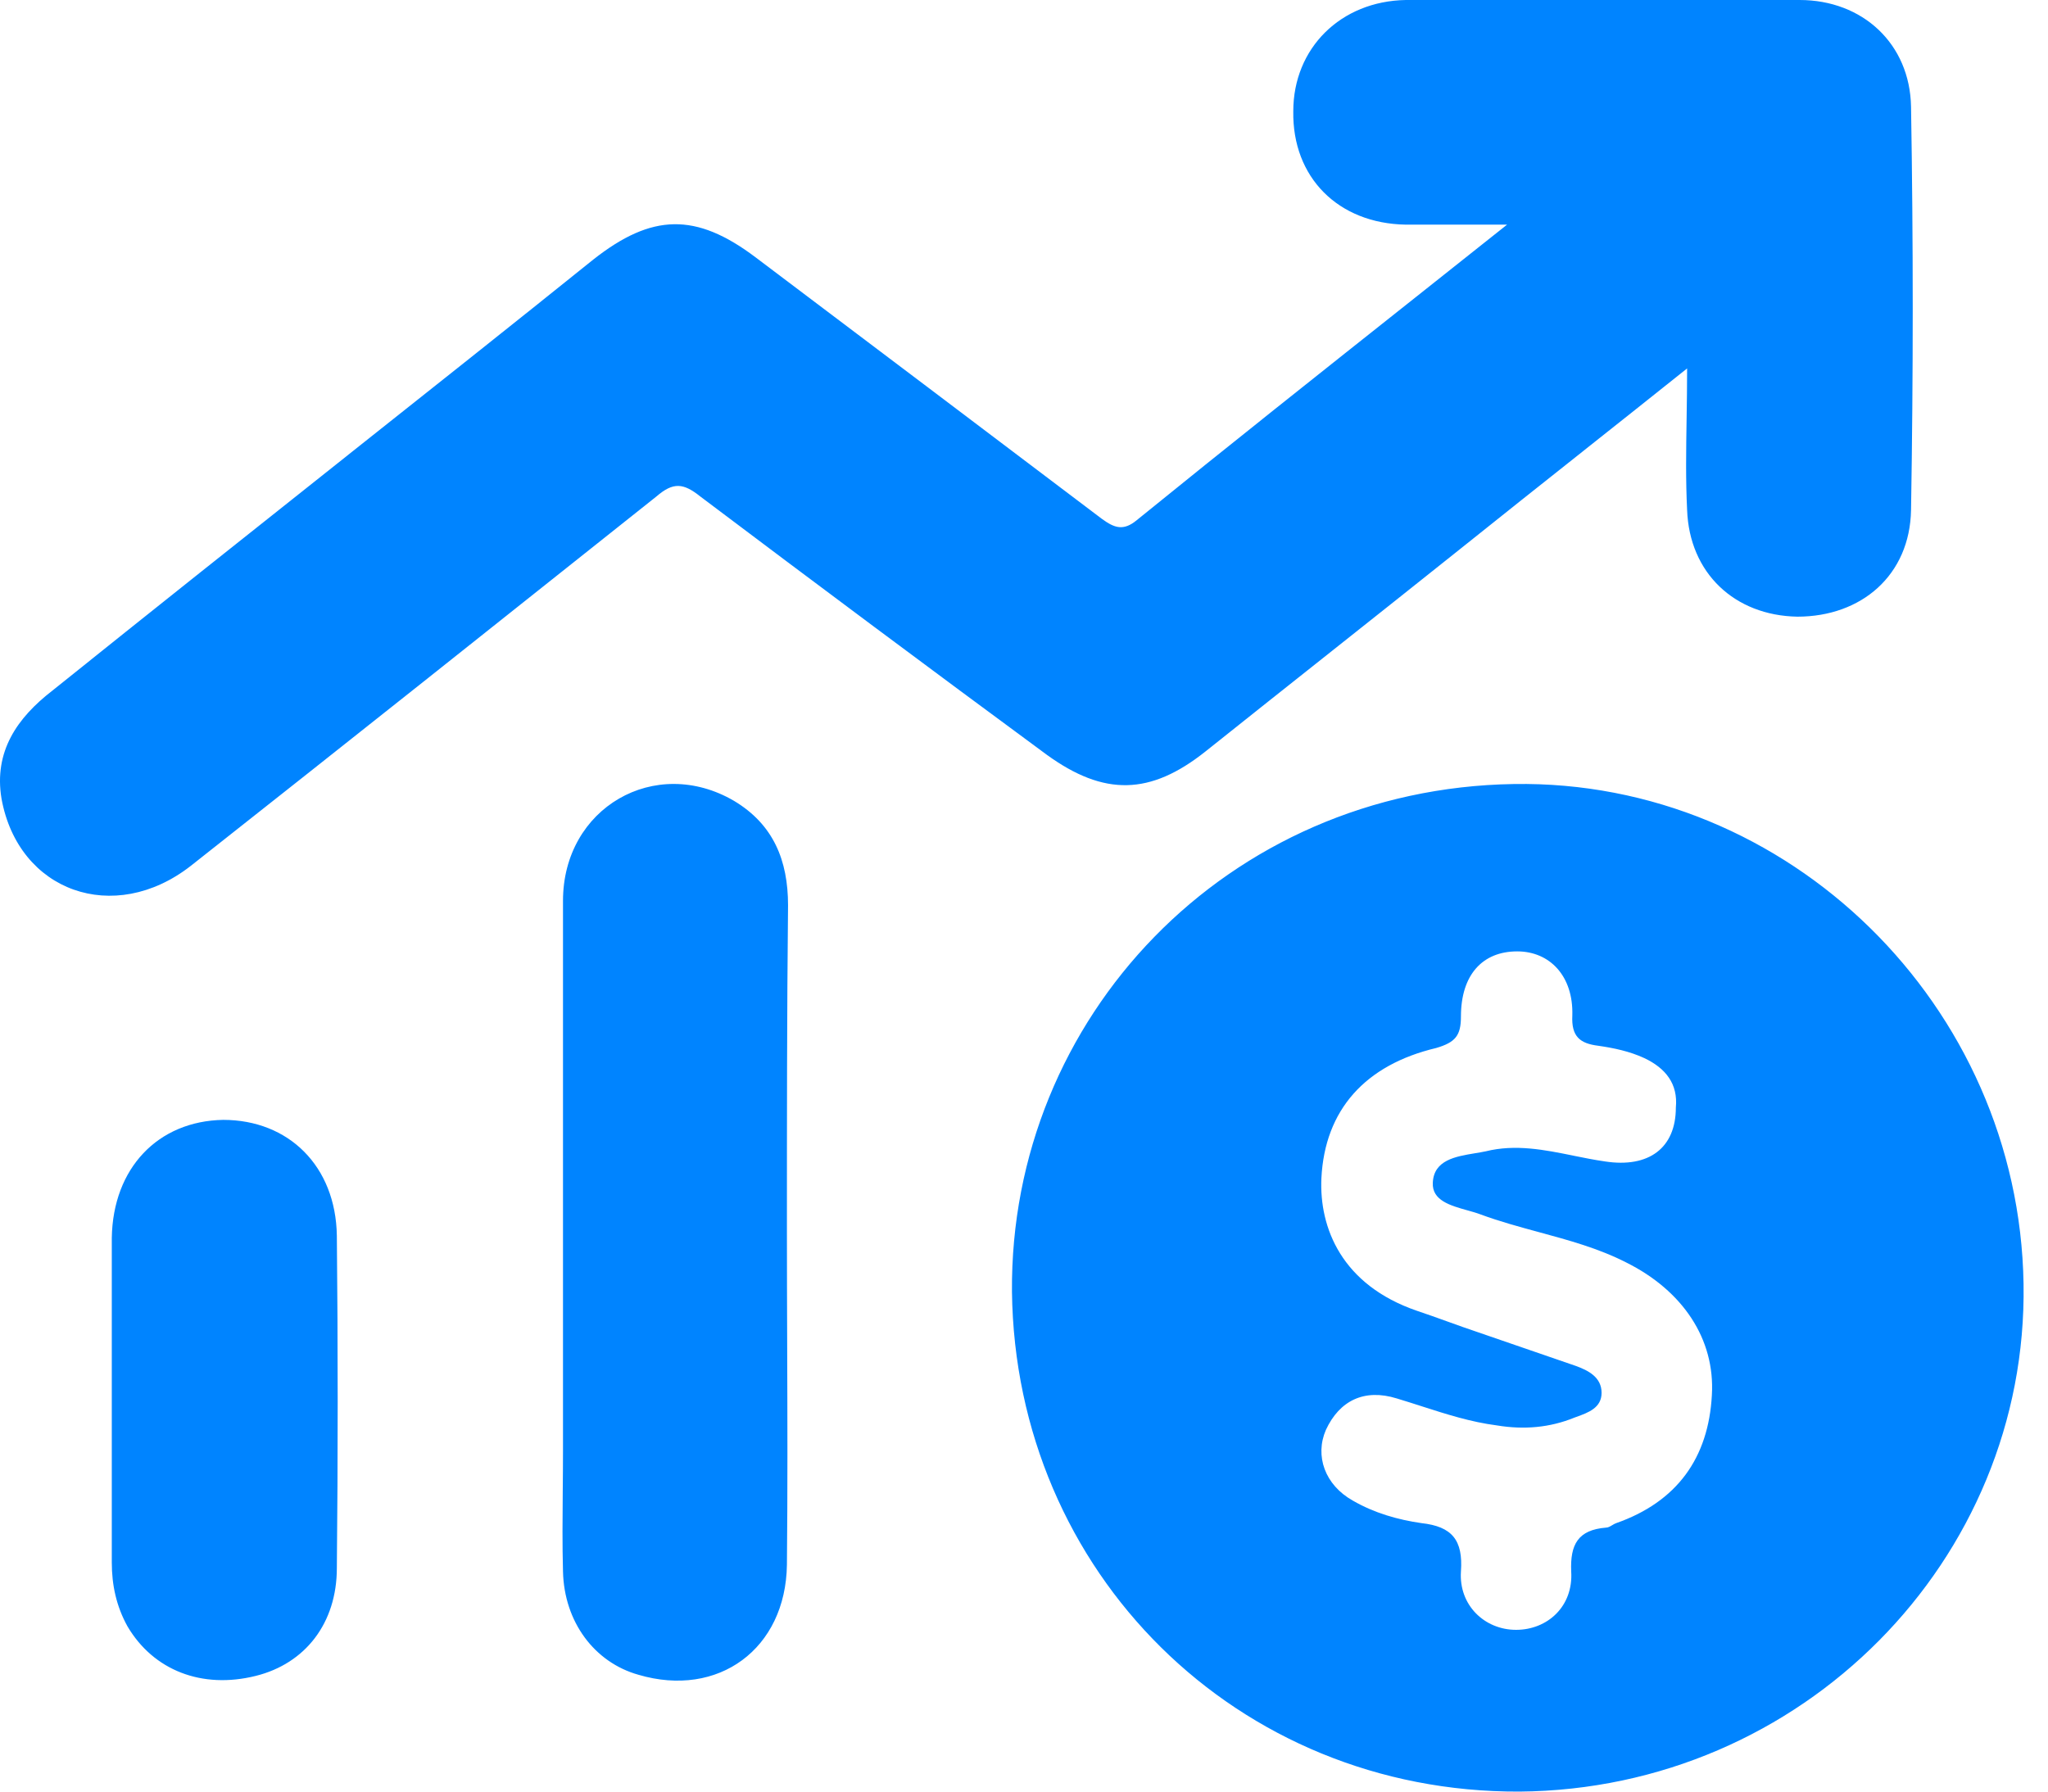 <?xml version="1.0" encoding="UTF-8"?>
<svg xmlns="http://www.w3.org/2000/svg" width="80" height="70" viewBox="0 0 80 70" fill="none">
  <path fill-rule="evenodd" clip-rule="evenodd" d="M54.914 8.777H58.87C57.674 9.728 56.489 10.669 55.312 11.603C51.601 14.547 47.98 17.421 44.409 20.32C43.882 20.759 43.53 20.627 43.047 20.276L43.045 20.275C38.519 16.852 33.992 13.429 29.509 10.05C27.179 8.295 25.465 8.339 23.179 10.138C20.015 12.683 16.807 15.228 13.598 17.773L13.598 17.773L13.597 17.774L13.597 17.774L13.597 17.775C9.729 20.847 5.861 23.919 2.037 26.991C0.675 28.044 -0.248 29.36 0.059 31.204C0.719 34.846 4.455 36.163 7.444 33.837C13.509 29.053 19.575 24.226 25.641 19.398C26.3 18.828 26.696 18.871 27.355 19.398C31.838 22.777 36.366 26.157 40.893 29.492C43.135 31.116 44.937 31.072 47.09 29.36C48.738 28.044 50.397 26.728 52.056 25.412L52.057 25.411C53.717 24.094 55.376 22.777 57.024 21.461C58.617 20.184 60.209 18.92 61.831 17.634L61.832 17.633L61.832 17.632C63.164 16.576 64.516 15.503 65.903 14.395C65.903 15.069 65.893 15.722 65.883 16.36V16.36V16.36C65.863 17.592 65.845 18.768 65.903 19.925C65.991 22.382 67.749 24.05 70.21 24.094C72.716 24.094 74.606 22.47 74.65 19.925C74.738 14.658 74.738 9.436 74.65 4.169C74.606 1.712 72.76 0 70.298 0H54.914C52.365 0.044 50.519 1.887 50.519 4.345C50.475 6.934 52.277 8.734 54.914 8.777ZM79.045 50.163C78.869 39.279 69.859 30.458 59.134 30.633C47.925 30.809 39.442 39.762 39.53 50.47C39.662 61.442 48.321 70.044 59.353 70C70.386 69.912 79.221 60.959 79.045 50.163ZM64.232 41.342C65.067 41.737 65.551 42.351 65.463 43.273C65.463 44.853 64.408 45.643 62.694 45.379C62.286 45.321 61.879 45.238 61.471 45.156L61.471 45.155C60.337 44.925 59.198 44.694 58.035 44.984C57.903 45.012 57.761 45.035 57.617 45.059C56.852 45.186 56.006 45.327 55.969 46.213C55.934 46.902 56.658 47.104 57.311 47.287C57.49 47.337 57.664 47.385 57.815 47.442C58.567 47.721 59.34 47.931 60.112 48.141L60.112 48.141C61.28 48.458 62.444 48.774 63.529 49.329C65.727 50.426 67.001 52.313 66.87 54.508C66.738 56.965 65.507 58.677 63.133 59.511C63.081 59.528 63.028 59.56 62.975 59.592C62.896 59.639 62.817 59.686 62.738 59.686C61.639 59.774 61.331 60.345 61.375 61.398C61.463 62.758 60.452 63.68 59.221 63.68C57.991 63.68 56.98 62.715 57.068 61.398C57.156 60.169 56.716 59.642 55.529 59.511C54.606 59.379 53.683 59.116 52.848 58.633C51.749 58.019 51.354 56.878 51.793 55.868C52.321 54.727 53.288 54.244 54.562 54.639C54.891 54.738 55.214 54.842 55.535 54.945C56.503 55.256 57.451 55.561 58.474 55.693C59.529 55.868 60.54 55.781 61.507 55.386L61.575 55.361C62.043 55.193 62.562 55.006 62.562 54.42C62.562 53.806 62.035 53.542 61.551 53.367L57.727 52.05C57.331 51.918 56.936 51.776 56.54 51.633L56.54 51.633C56.144 51.49 55.749 51.348 55.353 51.216C52.409 50.207 51.529 47.969 51.617 46.038C51.749 43.36 53.332 41.605 56.101 40.947C56.848 40.727 57.068 40.464 57.068 39.718C57.068 38.094 57.903 37.172 59.266 37.172C60.54 37.172 61.463 38.138 61.419 39.674C61.375 40.508 61.727 40.771 62.43 40.859C63.045 40.947 63.661 41.078 64.232 41.342ZM30.739 48.144C30.739 49.594 30.744 51.044 30.749 52.492V52.492C30.759 55.384 30.768 58.269 30.739 61.135C30.695 64.426 28.058 66.357 24.937 65.435C23.223 64.953 22.036 63.373 21.992 61.398C21.963 60.346 21.973 59.314 21.982 58.275L21.982 58.275C21.987 57.753 21.992 57.23 21.992 56.702V35.197C21.992 31.555 25.596 29.492 28.673 31.291C30.212 32.213 30.783 33.617 30.783 35.373C30.739 39.586 30.739 43.843 30.739 48.144ZM4.367 48.363V54.683V61.047C4.367 61.925 4.543 62.758 4.982 63.548C5.993 65.26 7.883 66.006 9.993 65.479C11.927 64.997 13.158 63.417 13.158 61.266C13.202 56.921 13.202 52.62 13.158 48.276C13.114 45.555 11.268 43.755 8.719 43.755C6.169 43.799 4.411 45.642 4.367 48.363Z" fill="#0084FF"></path>
</svg>
